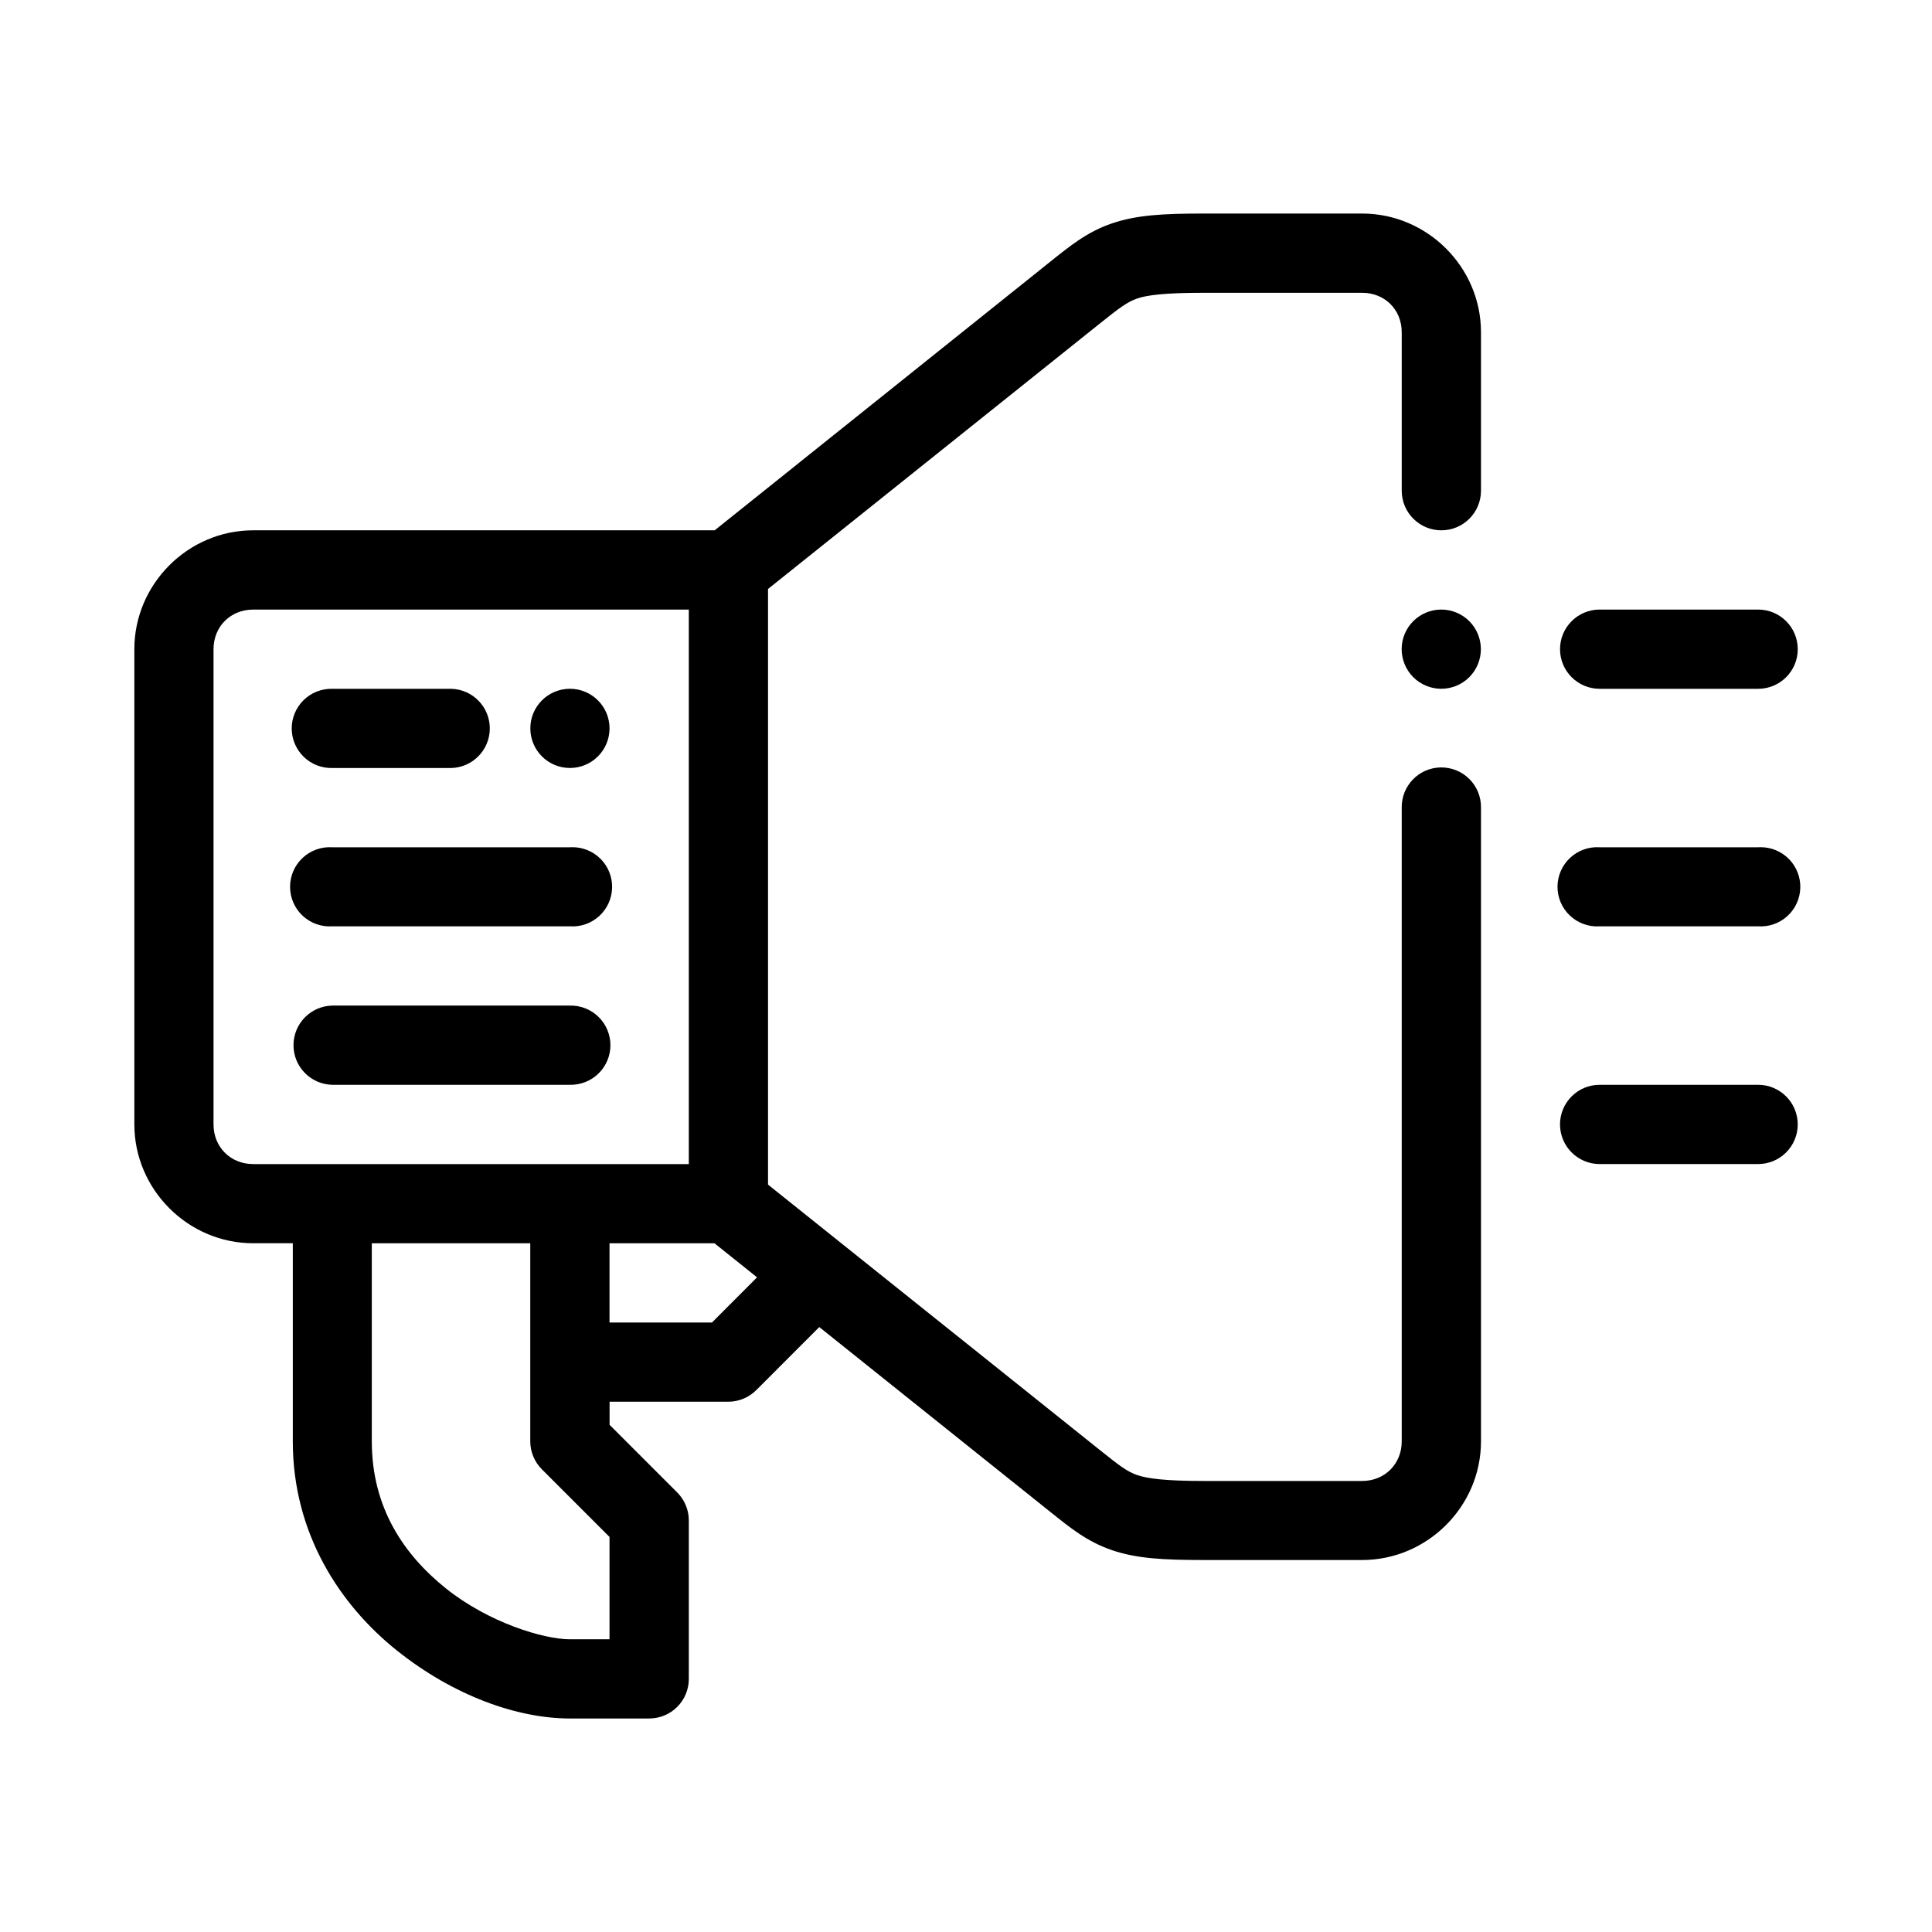 <?xml version="1.0" encoding="UTF-8"?>
<!-- Uploaded to: SVG Repo, www.svgrepo.com, Generator: SVG Repo Mixer Tools -->
<svg fill="#000000" width="800px" height="800px" version="1.1" viewBox="144 144 512 512" xmlns="http://www.w3.org/2000/svg">
 <path d="m462.98 200.59c-10.84 0-17.84 0.398-24.367 2.633-6.523 2.234-11.043 5.938-16.316 10.156l-88.898 71.156h-122.3c-17.262 0-31.496 14.234-31.496 31.5v125.94c0 17.262 14.234 31.5 31.496 31.5h10.496v52.5c0 24.488 12.555 43.402 27.543 55.391 14.984 11.988 31.914 18.051 45.91 18.051h20.992c2.785 0 5.457-1.102 7.426-3.07 1.973-1.969 3.078-4.641 3.078-7.426v-41.996c0-2.773-1.105-5.434-3.062-7.398l-17.938-17.938v-6.121h31.496c2.781-0.012 5.441-1.125 7.402-3.094l16.676-16.688 61.184 48.953c5.273 4.219 9.793 7.914 16.316 10.148 6.527 2.231 13.527 2.633 24.367 2.633h41.992c17.262 0 31.5-14.184 31.5-31.445v-167.95c0.039-2.836-1.07-5.574-3.078-7.578-2.008-2.008-4.746-3.113-7.582-3.07-2.785 0.039-5.438 1.184-7.379 3.184-1.938 1.996-3.004 4.684-2.965 7.465v167.95c0 5.996-4.5 10.496-10.496 10.496h-41.992c-10.156 0-14.945-0.645-17.59-1.551-2.644-0.902-4.68-2.453-9.953-6.672l-87.906-70.312v-157.85l87.906-70.328c5.273-4.219 7.309-5.754 9.953-6.66s7.434-1.508 17.59-1.508h41.992c5.996 0 10.496 4.461 10.496 10.457v41.992c0 5.801 4.703 10.5 10.5 10.5 5.801 0 10.504-4.699 10.504-10.5v-41.992c0-17.266-14.238-31.457-31.5-31.457zm-251.89 104.95h115.45v146.95h-115.45c-5.996 0-10.504-4.512-10.504-10.508v-125.94c0-5.996 4.508-10.496 10.504-10.496zm314.86 0c-5.797 0-10.496 4.699-10.496 10.496 0 2.781 1.109 5.453 3.074 7.422 1.969 1.969 4.641 3.074 7.422 3.074 2.785 0 5.457-1.105 7.422-3.074 1.969-1.969 3.074-4.641 3.074-7.422 0-2.785-1.105-5.453-3.074-7.422-1.965-1.969-4.637-3.074-7.422-3.074zm41.977 0c-5.801 0-10.504 4.699-10.504 10.5 0 5.801 4.703 10.5 10.504 10.5h41.992c5.801 0 10.504-4.699 10.504-10.5 0-5.801-4.703-10.5-10.504-10.5zm-272.89 20.992c-5.797 0-10.496 4.699-10.496 10.496 0 2.781 1.105 5.453 3.074 7.422s4.637 3.074 7.422 3.074c2.781 0 5.453-1.105 7.422-3.074s3.074-4.641 3.074-7.422c0-2.785-1.105-5.453-3.074-7.422s-4.641-3.074-7.422-3.074zm-62.996 0.008c-2.824-0.062-5.555 1.016-7.574 2.992-2.019 1.977-3.16 4.68-3.16 7.504s1.141 5.531 3.16 7.508c2.019 1.973 4.75 3.051 7.574 2.988h31.496c5.707-0.125 10.266-4.789 10.266-10.496s-4.559-10.367-10.266-10.496zm63.602 41.977c-0.203 0-0.406 0.008-0.605 0.02h-62.996c-2.894-0.188-5.738 0.836-7.856 2.82-2.113 1.984-3.316 4.754-3.316 7.656 0 2.898 1.203 5.672 3.316 7.656 2.117 1.984 4.961 3.004 7.856 2.816h62.996c2.844 0.188 5.641-0.793 7.75-2.711 2.106-1.918 3.344-4.609 3.426-7.461 0.082-2.848-0.996-5.609-2.992-7.644-1.992-2.035-4.731-3.176-7.578-3.152zm314.88 0c-0.203 0-0.402 0.008-0.605 0.02h-41.992c-2.894-0.188-5.738 0.836-7.856 2.82-2.113 1.984-3.316 4.754-3.316 7.656 0 2.898 1.203 5.672 3.316 7.656 2.117 1.984 4.961 3.004 7.856 2.816h41.992c2.844 0.188 5.644-0.793 7.75-2.711 2.109-1.918 3.344-4.609 3.43-7.461 0.082-2.848-1-5.609-2.992-7.644-1.996-2.035-4.731-3.176-7.582-3.152zm-378.48 41.973c-5.707 0.125-10.266 4.789-10.266 10.496s4.559 10.371 10.266 10.496h62.996c2.824 0.062 5.555-1.016 7.574-2.992 2.019-1.973 3.156-4.68 3.156-7.504s-1.137-5.531-3.156-7.504c-2.019-1.977-4.75-3.055-7.574-2.992zm335.88 20.992c-5.801 0-10.504 4.703-10.504 10.5 0 5.801 4.703 10.504 10.504 10.504h41.992c5.801 0 10.504-4.703 10.504-10.504 0-5.797-4.703-10.5-10.504-10.5zm-325.39 41.996h41.992v52.5c0.008 2.769 1.109 5.426 3.066 7.391l17.938 17.938v27.121h-10.496c-7 0-21.566-4.445-32.82-13.449s-19.68-21.508-19.68-39zm62.996 0h27.809l11.293 9.027-11.949 11.973h-27.152z" fill-rule="evenodd"/>
</svg>